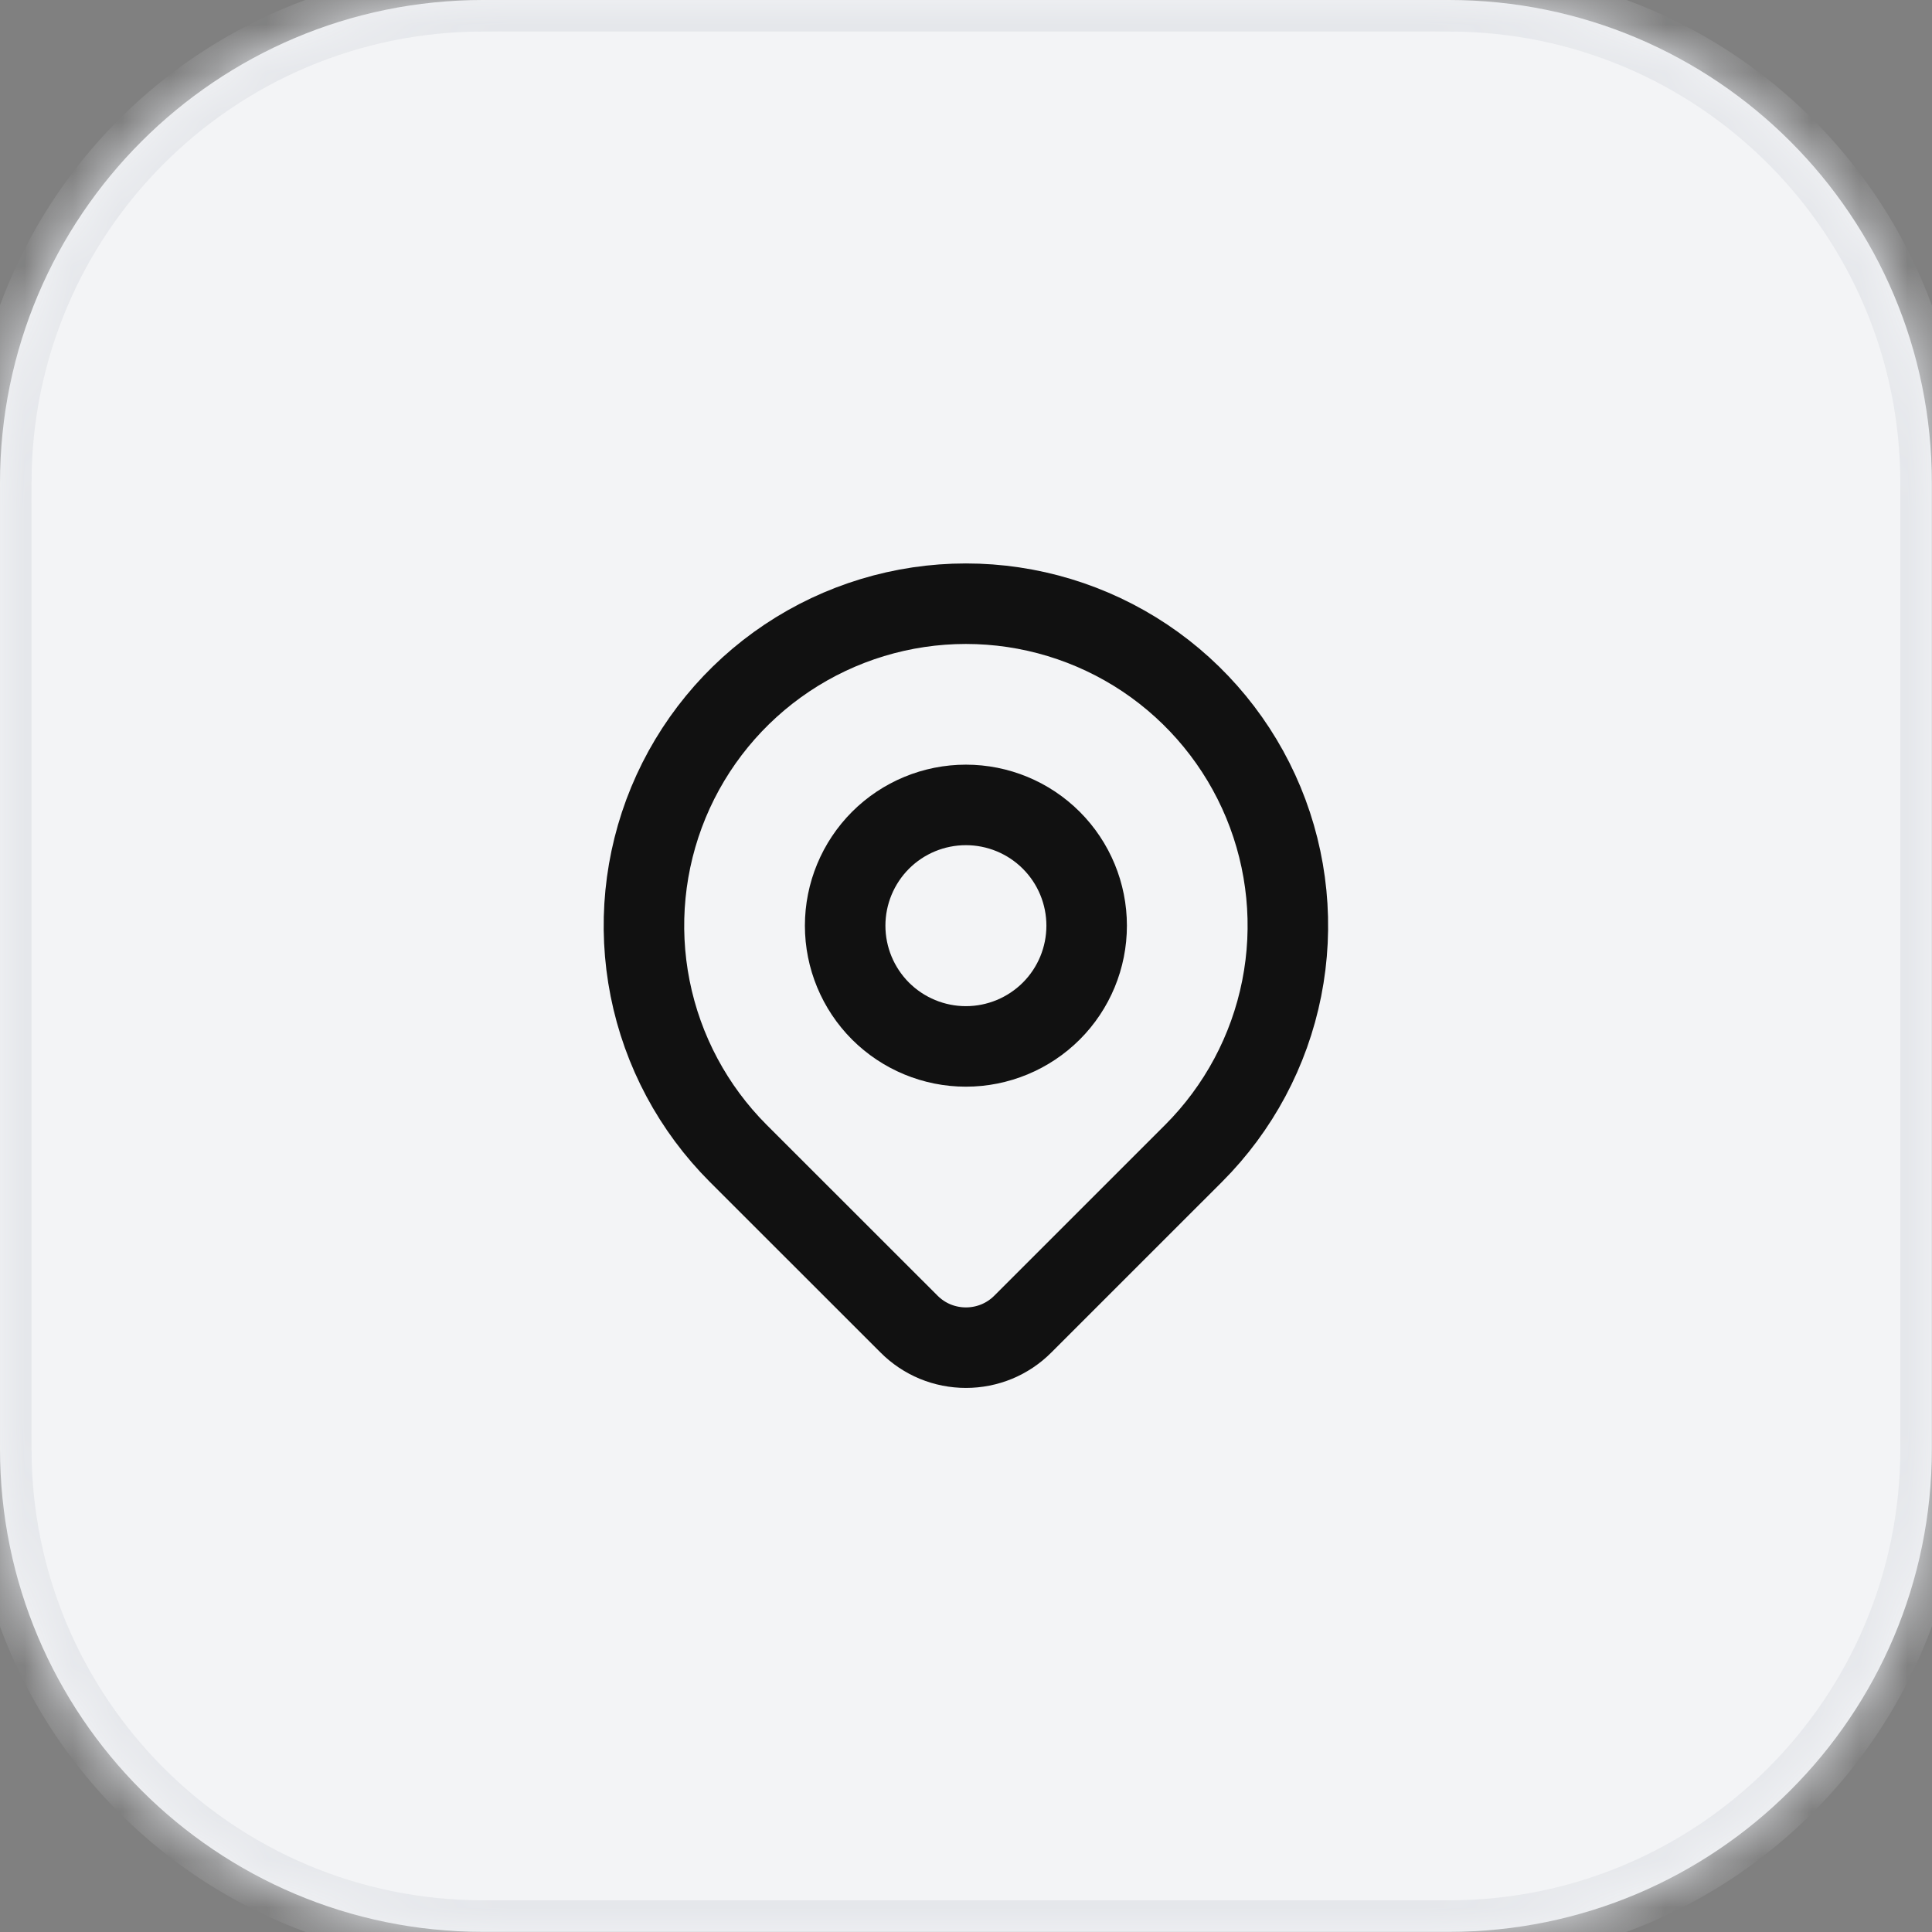 <svg width="40" height="40" viewBox="0 0 40 40" fill="none" xmlns="http://www.w3.org/2000/svg">
<rect x="0" y="0" width="40" height="40" fill="#808080" stroke="none"/>
<mask id="path-1-inside-1_2179_1656" fill="white">
<path d="M0 10C0 4.477 4.477 0 10 0H29.997C35.519 0 39.997 4.477 39.997 10V29.997C39.997 35.519 35.519 39.997 29.997 39.997H10C4.477 39.997 0 35.519 0 29.997V10Z"/>
</mask>
<path d="M0 10C0 4.477 4.477 0 10 0H29.997C35.519 0 39.997 4.477 39.997 10V29.997C39.997 35.519 35.519 39.997 29.997 39.997H10C4.477 39.997 0 35.519 0 29.997V10Z" fill="#F3F4F6"/>
<path d="M10 0V0.653H29.997V0V-0.653H10V0ZM39.997 10H39.344V29.997H39.997H40.65V10H39.997ZM29.997 39.997V39.344H10V39.997V40.65H29.997V39.997ZM0 29.997H0.653V10H0H-0.653V29.997H0ZM10 39.997V39.344C4.838 39.344 0.653 35.159 0.653 29.997H0H-0.653C-0.653 35.88 4.117 40.65 10 40.65V39.997ZM39.997 29.997H39.344C39.344 35.159 35.159 39.344 29.997 39.344V39.997V40.65C35.88 40.65 40.65 35.88 40.65 29.997H39.997ZM29.997 0V0.653C35.159 0.653 39.344 4.838 39.344 10H39.997H40.65C40.65 4.117 35.88 -0.653 29.997 -0.653V0ZM10 0V-0.653C4.117 -0.653 -0.653 4.117 -0.653 10H0H0.653C0.653 4.838 4.838 0.653 10 0.653V0Z" fill="#E5E7EB" mask="url(#path-1-inside-1_2179_1656)"/>
<path d="M24.712 23.879L21.176 27.414C21.022 27.569 20.838 27.692 20.636 27.776C20.434 27.859 20.217 27.902 19.999 27.902C19.78 27.902 19.563 27.859 19.361 27.776C19.159 27.692 18.975 27.569 18.821 27.414L15.284 23.879C14.352 22.946 13.717 21.759 13.46 20.465C13.203 19.172 13.335 17.832 13.839 16.614C14.344 15.396 15.198 14.355 16.295 13.622C17.391 12.89 18.68 12.499 19.998 12.499C21.317 12.499 22.605 12.89 23.702 13.622C24.798 14.355 25.652 15.396 26.157 16.614C26.661 17.832 26.793 19.172 26.536 20.465C26.279 21.759 25.644 22.946 24.712 23.879ZM22.498 19.165C22.498 19.828 22.235 20.464 21.766 20.933C21.297 21.401 20.661 21.665 19.998 21.665C19.335 21.665 18.699 21.401 18.23 20.933C17.762 20.464 17.498 19.828 17.498 19.165C17.498 18.502 17.762 17.866 18.23 17.397C18.699 16.928 19.335 16.665 19.998 16.665C20.661 16.665 21.297 16.928 21.766 17.397C22.235 17.866 22.498 18.502 22.498 19.165Z" stroke="#111111" stroke-width="1.667" stroke-linecap="round" stroke-linejoin="round"/>
</svg>
